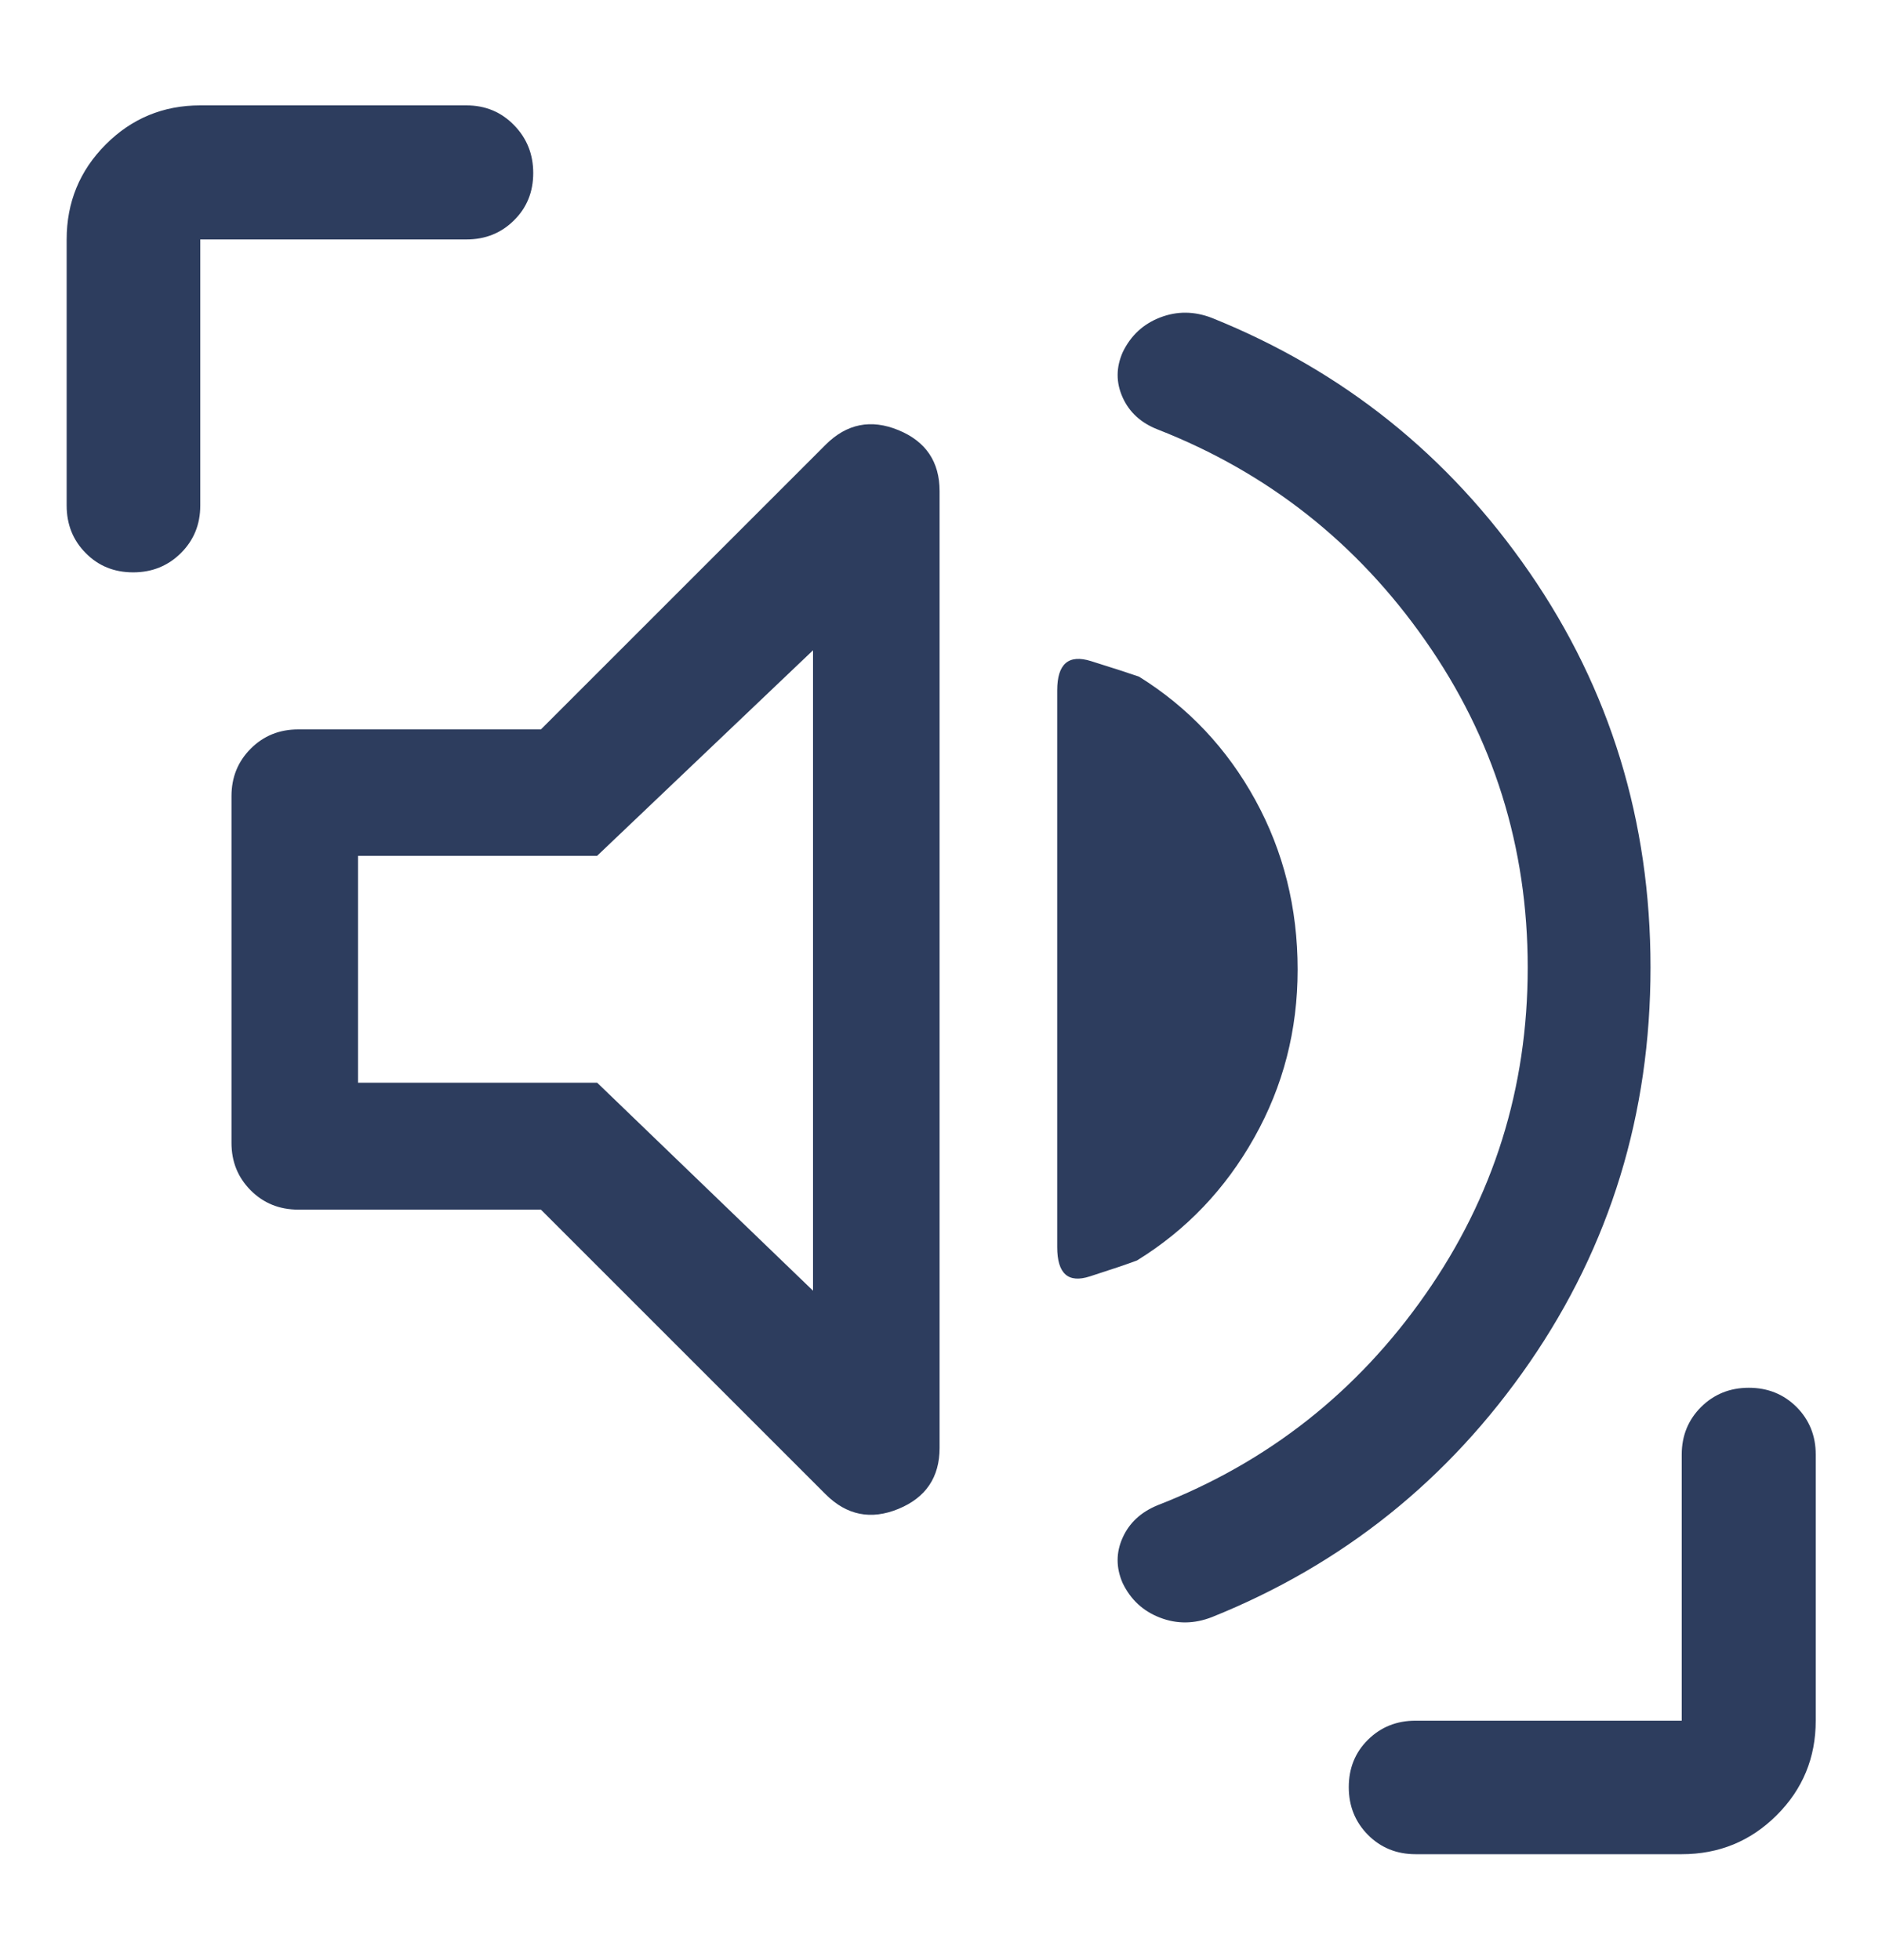 <svg width="24" height="25" viewBox="0 0 24 25" fill="none" xmlns="http://www.w3.org/2000/svg">
<path d="M19.482 12.34C19.482 10.803 19.047 9.412 18.175 8.168C17.305 6.924 16.167 6.027 14.762 5.477C14.55 5.394 14.401 5.258 14.316 5.068C14.231 4.879 14.231 4.687 14.318 4.491C14.42 4.28 14.579 4.132 14.795 4.049C15.01 3.966 15.23 3.968 15.455 4.055C17.125 4.727 18.475 5.808 19.504 7.3C20.533 8.792 21.048 10.471 21.048 12.339C21.048 14.207 20.533 15.887 19.504 17.38C18.475 18.872 17.125 19.954 15.455 20.625C15.229 20.713 15.008 20.715 14.793 20.632C14.577 20.549 14.418 20.402 14.316 20.19C14.231 19.994 14.231 19.802 14.316 19.613C14.401 19.423 14.55 19.285 14.763 19.198C16.167 18.651 17.305 17.756 18.175 16.512C19.047 15.267 19.482 13.877 19.482 12.34ZM6.898 15.428H3.804C3.563 15.428 3.361 15.346 3.198 15.183C3.034 15.019 2.952 14.817 2.952 14.577V10.154C2.952 9.914 3.034 9.712 3.198 9.548C3.361 9.385 3.563 9.303 3.804 9.303H6.898L10.528 5.673C10.797 5.404 11.107 5.342 11.457 5.486C11.807 5.63 11.982 5.89 11.982 6.264V18.467C11.982 18.841 11.807 19.101 11.457 19.245C11.107 19.389 10.797 19.327 10.528 19.058L6.898 15.428ZM16.548 12.367C16.548 13.139 16.364 13.853 15.995 14.509C15.627 15.165 15.129 15.688 14.5 16.076C14.379 16.122 14.18 16.189 13.9 16.279C13.621 16.37 13.482 16.245 13.482 15.906V8.805C13.482 8.467 13.626 8.342 13.913 8.432C14.2 8.522 14.404 8.588 14.525 8.63C15.154 9.022 15.648 9.547 16.008 10.203C16.368 10.859 16.548 11.581 16.548 12.367ZM10.368 16.462V8.294L7.614 10.916H4.566V13.809H7.615L10.368 16.462ZM1.698 7.3C1.456 7.3 1.254 7.218 1.093 7.054C0.931 6.891 0.85 6.689 0.85 6.448V3.054C0.85 2.58 1.016 2.176 1.348 1.843C1.679 1.511 2.081 1.344 2.554 1.344H5.948C6.189 1.344 6.391 1.428 6.554 1.595C6.718 1.762 6.8 1.966 6.8 2.207C6.8 2.448 6.718 2.65 6.554 2.811C6.391 2.973 6.189 3.054 5.948 3.054H2.554V6.448C2.554 6.689 2.471 6.891 2.307 7.054C2.142 7.218 1.939 7.3 1.698 7.3ZM18.052 23.649C17.811 23.649 17.609 23.567 17.445 23.403C17.282 23.238 17.2 23.035 17.2 22.794C17.2 22.552 17.282 22.35 17.445 22.189C17.609 22.027 17.811 21.946 18.052 21.946H21.446V18.552C21.446 18.311 21.529 18.109 21.693 17.945C21.858 17.782 22.06 17.7 22.302 17.7C22.543 17.7 22.746 17.782 22.91 17.945C23.073 18.109 23.155 18.311 23.155 18.552V21.946C23.155 22.419 22.989 22.821 22.657 23.152C22.324 23.484 21.92 23.649 21.446 23.649H18.052Z" fill="#2D3D5E"/>
</svg>
